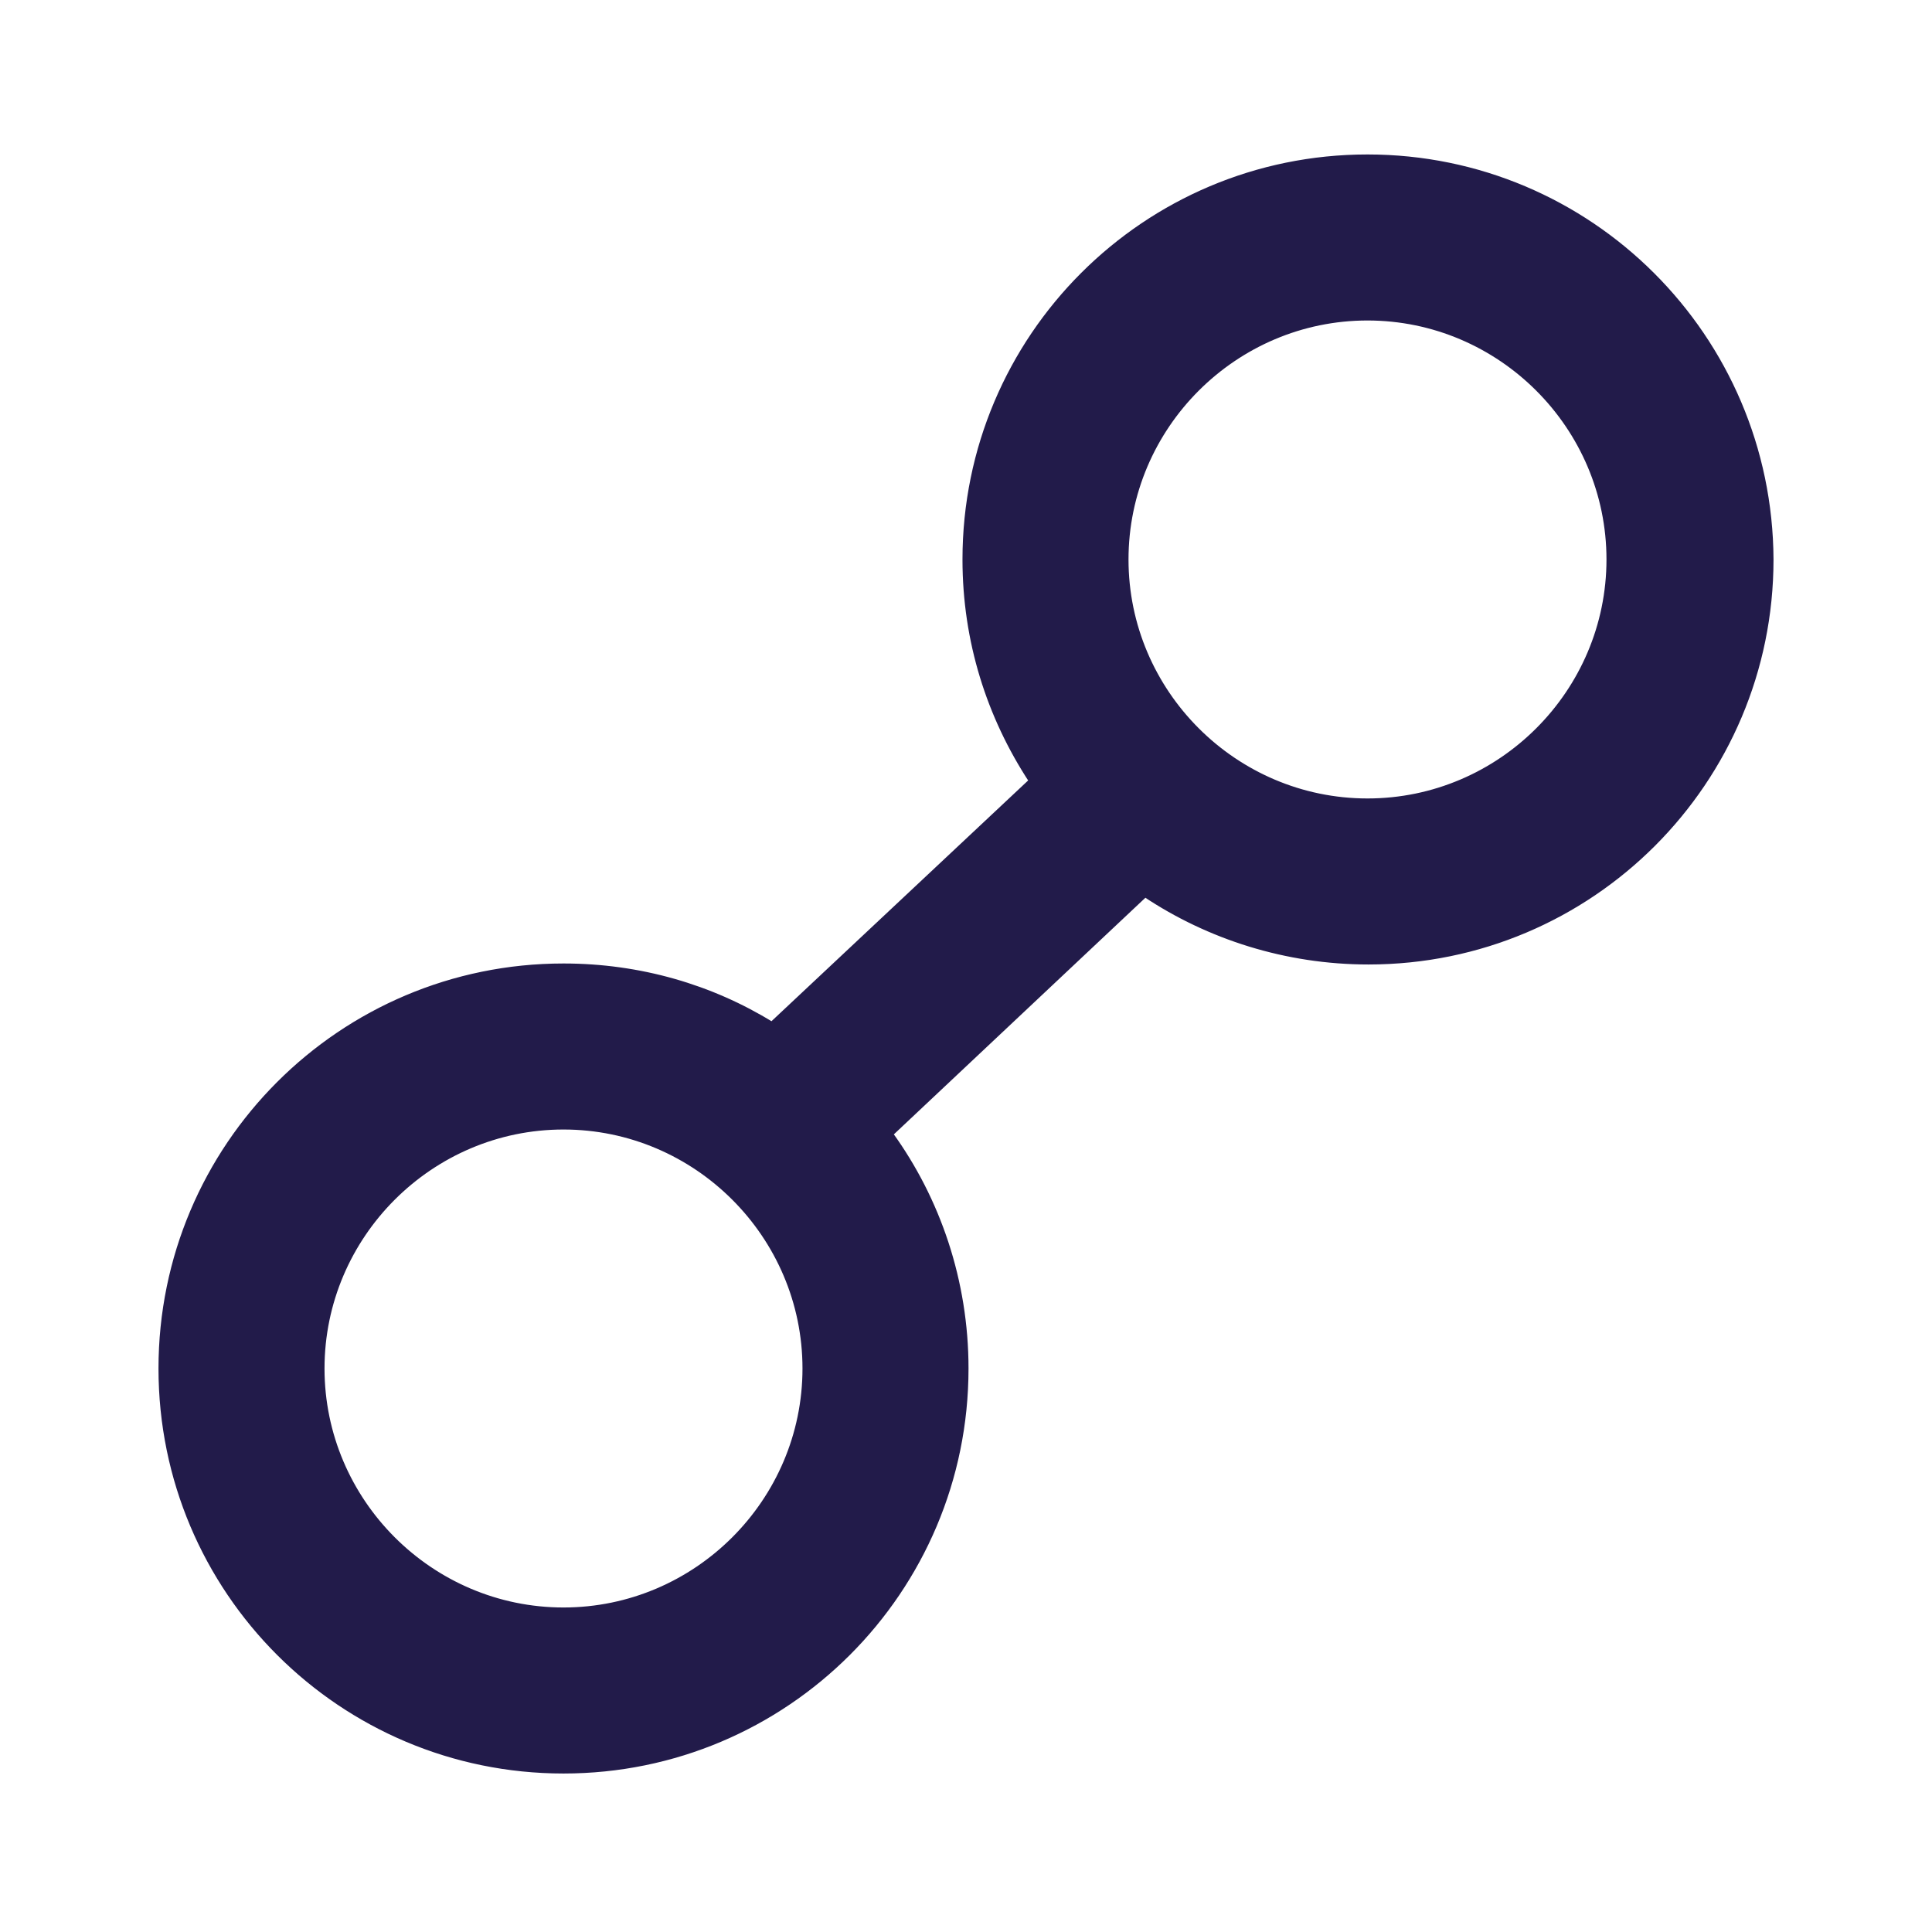 <svg fill="#221B4A" stroke="#221B4A" stroke-width=".5" xmlns="http://www.w3.org/2000/svg" viewBox="0 0 192 192">
  <title>Opposition</title>
  <path d="M135.9 15.6c-22.1 0-40 17.9-40 40 0 8.1 2.4 15.6 6.6 22l-25.8 24.2C70.7 98.1 63.6 96 56 96c-22.1 0-40 17.9-40 40s17.9 40 40 40 40-17.9 40-40c0-8.7-2.8-16.8-7.5-23.3l25.3-23.8c6.3 4.2 14 6.7 22.2 6.7 22.1 0 40-17.9 40-40-.1-22.1-18-40-40.1-40zM56 160c-13.2 0-24-10.8-24-24s10.8-24 24-24 24 10.8 24 24-10.8 24-24 24zm79.9-80.4c-13.2 0-24-10.8-24-24s10.8-24 24-24 24 10.8 24 24-10.8 24-24 24z"/>
</svg>
